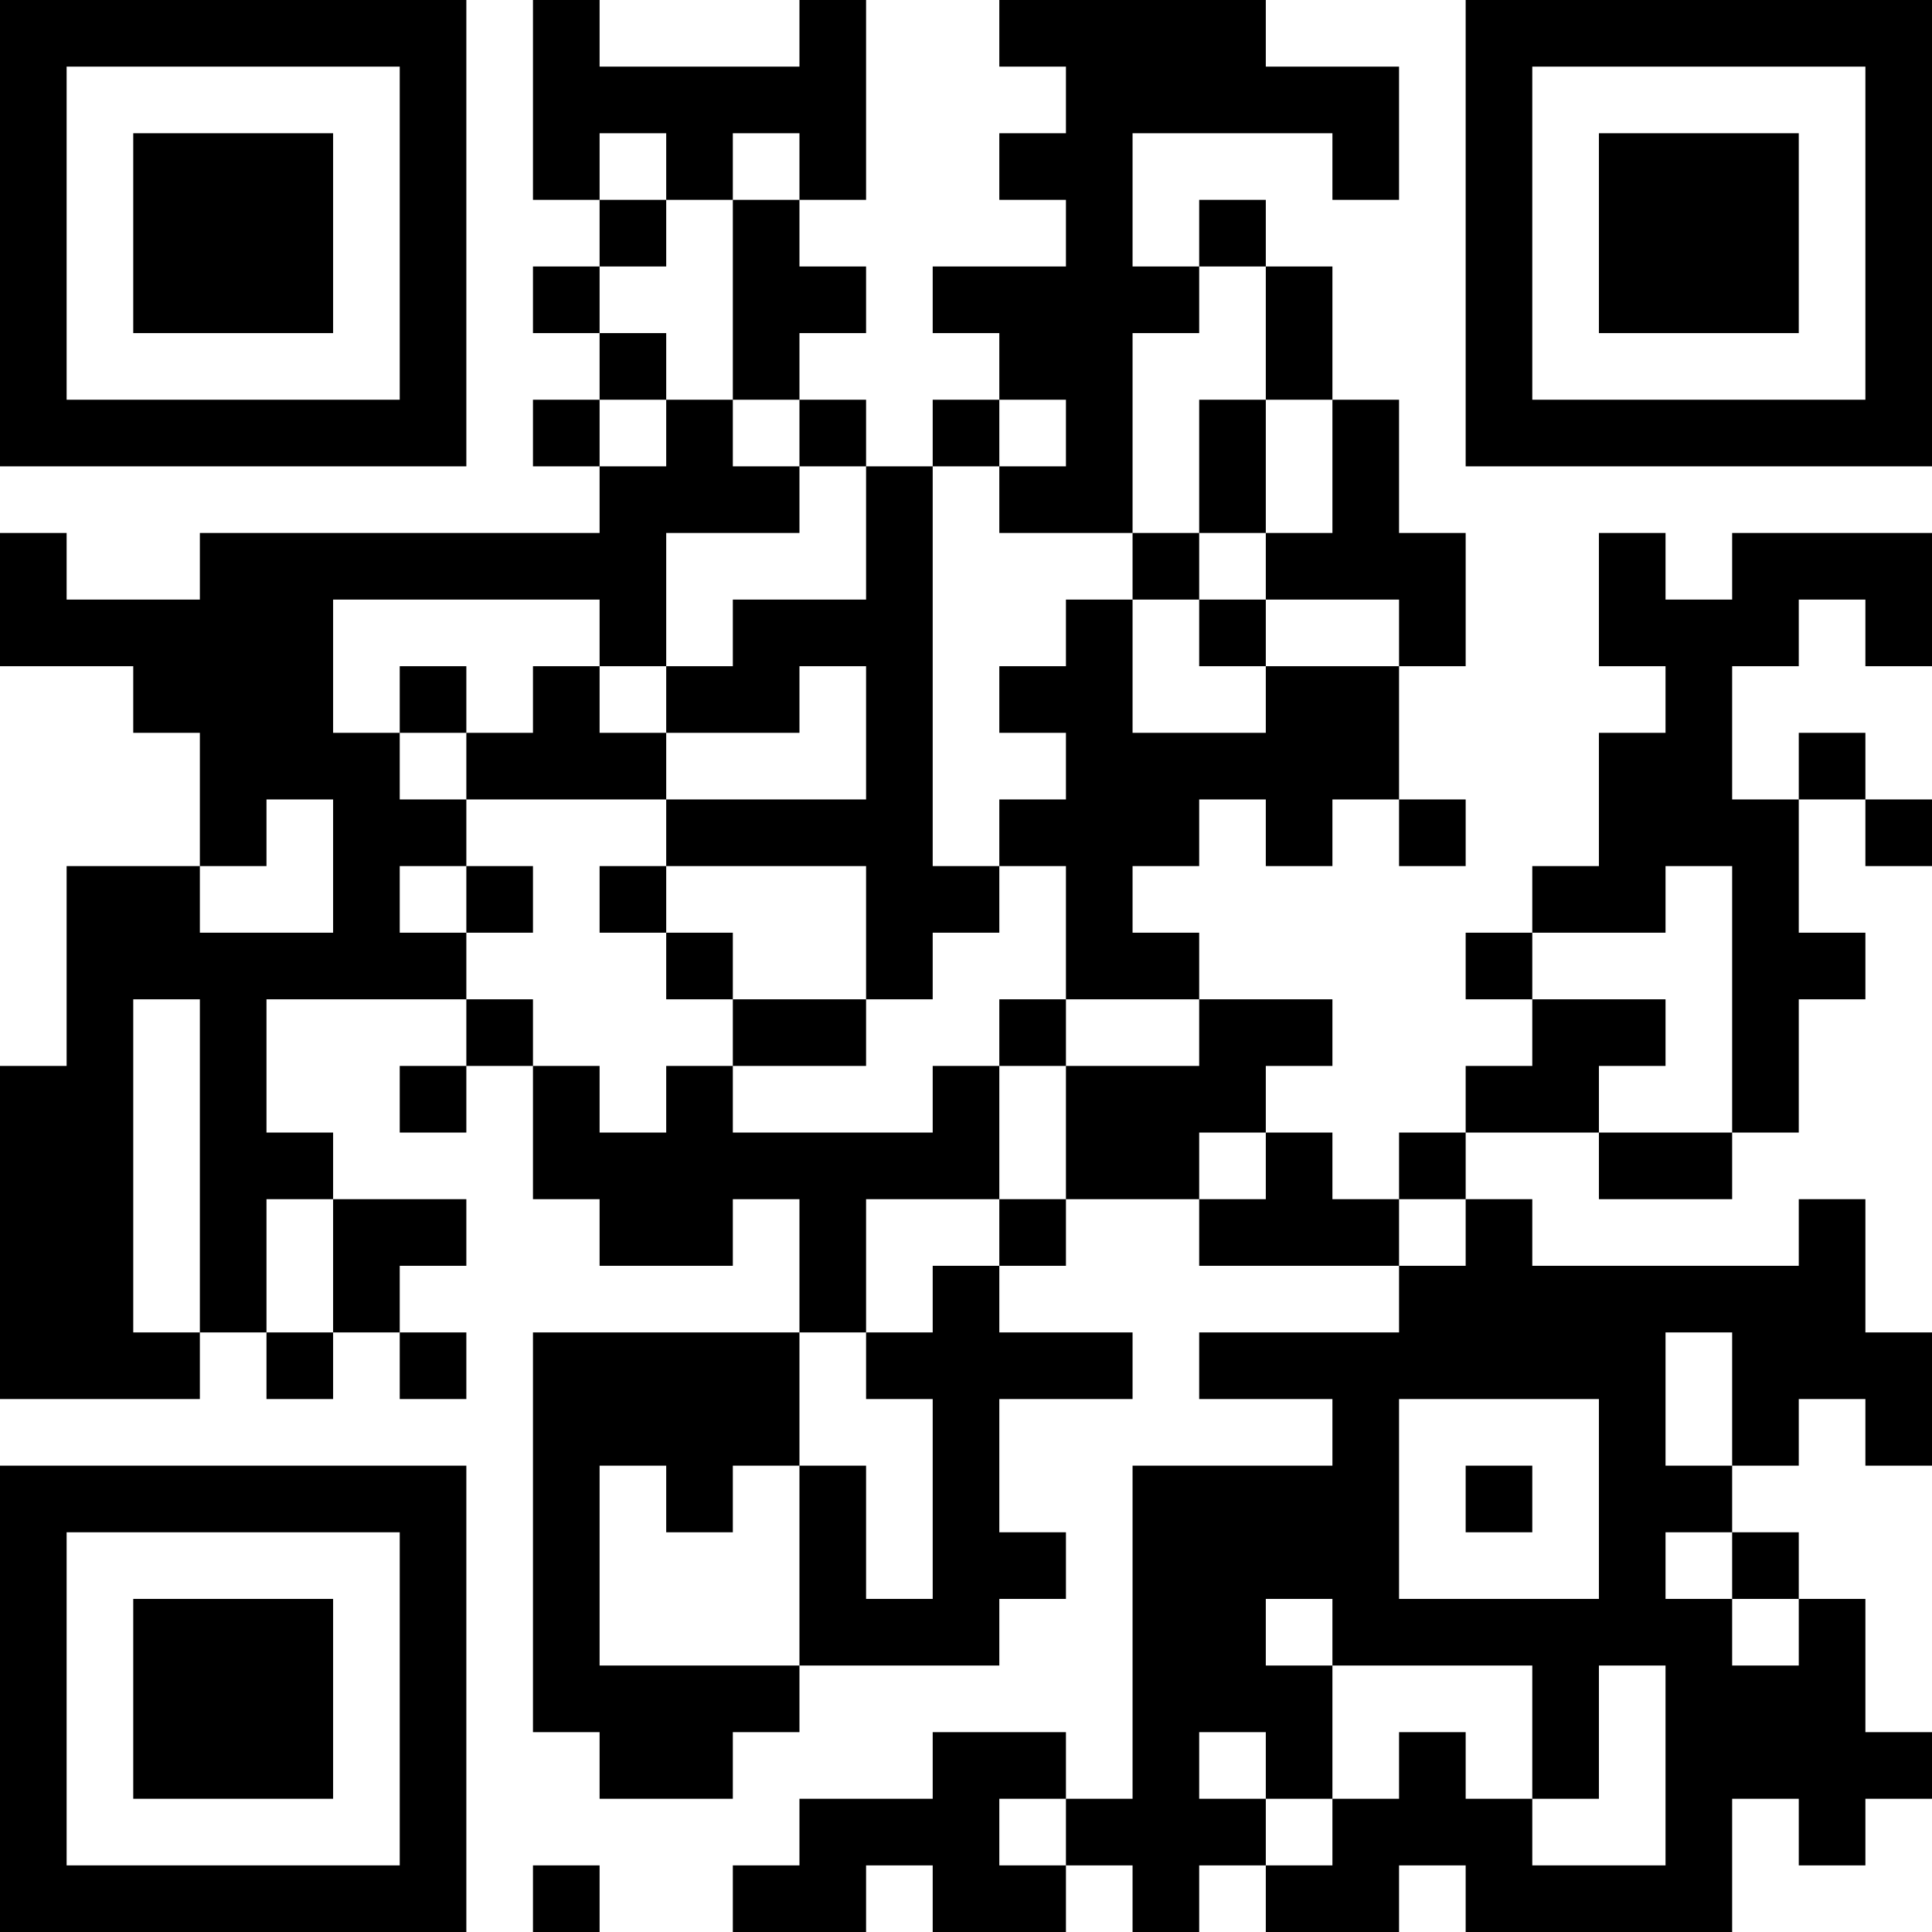 <?xml version="1.0" encoding="UTF-8"?>
<svg xmlns="http://www.w3.org/2000/svg" version="1.1" width="1000" height="1000" viewBox="0 0 1000 1000"><rect x="0" y="0" width="1000" height="1000" fill="#ffffff"/><g transform="scale(34.483)"><g transform="translate(0,0)"><g><g transform="translate(3.5,3.5)"><path fill-rule="evenodd" d="M-3.5 -3.5L3.5 -3.5L3.5 3.5L-3.5 3.5ZM-2.5 -2.5L-2.5 2.5L2.5 2.5L2.5 -2.5Z" fill="#000000"/><path fill-rule="evenodd" d="M-1.5 -1.5L1.5 -1.5L1.5 1.5L-1.5 1.5Z" fill="#000000"/></g></g><g><g transform="translate(25.5,3.5)"><g transform="rotate(90)"><path fill-rule="evenodd" d="M-3.5 -3.5L3.5 -3.5L3.5 3.5L-3.5 3.5ZM-2.5 -2.5L-2.5 2.5L2.5 2.5L2.5 -2.5Z" fill="#000000"/><path fill-rule="evenodd" d="M-1.5 -1.5L1.5 -1.5L1.5 1.5L-1.5 1.5Z" fill="#000000"/></g></g></g><g><g transform="translate(3.5,25.5)"><g transform="rotate(-90)"><path fill-rule="evenodd" d="M-3.5 -3.5L3.5 -3.5L3.5 3.5L-3.5 3.5ZM-2.5 -2.5L-2.5 2.5L2.5 2.5L2.5 -2.5Z" fill="#000000"/><path fill-rule="evenodd" d="M-1.5 -1.5L1.5 -1.5L1.5 1.5L-1.5 1.5Z" fill="#000000"/></g></g></g><path fill-rule="evenodd" d="M8 0L8 3L9 3L9 4L8 4L8 5L9 5L9 6L8 6L8 7L9 7L9 8L3 8L3 9L1 9L1 8L0 8L0 10L2 10L2 11L3 11L3 13L1 13L1 16L0 16L0 21L3 21L3 20L4 20L4 21L5 21L5 20L6 20L6 21L7 21L7 20L6 20L6 19L7 19L7 18L5 18L5 17L4 17L4 15L7 15L7 16L6 16L6 17L7 17L7 16L8 16L8 18L9 18L9 19L11 19L11 18L12 18L12 20L8 20L8 26L9 26L9 27L11 27L11 26L12 26L12 25L15 25L15 24L16 24L16 23L15 23L15 21L17 21L17 20L15 20L15 19L16 19L16 18L18 18L18 19L21 19L21 20L18 20L18 21L20 21L20 22L17 22L17 27L16 27L16 26L14 26L14 27L12 27L12 28L11 28L11 29L13 29L13 28L14 28L14 29L16 29L16 28L17 28L17 29L18 29L18 28L19 28L19 29L21 29L21 28L22 28L22 29L26 29L26 27L27 27L27 28L28 28L28 27L29 27L29 26L28 26L28 24L27 24L27 23L26 23L26 22L27 22L27 21L28 21L28 22L29 22L29 20L28 20L28 18L27 18L27 19L23 19L23 18L22 18L22 17L24 17L24 18L26 18L26 17L27 17L27 15L28 15L28 14L27 14L27 12L28 12L28 13L29 13L29 12L28 12L28 11L27 11L27 12L26 12L26 10L27 10L27 9L28 9L28 10L29 10L29 8L26 8L26 9L25 9L25 8L24 8L24 10L25 10L25 11L24 11L24 13L23 13L23 14L22 14L22 15L23 15L23 16L22 16L22 17L21 17L21 18L20 18L20 17L19 17L19 16L20 16L20 15L18 15L18 14L17 14L17 13L18 13L18 12L19 12L19 13L20 13L20 12L21 12L21 13L22 13L22 12L21 12L21 10L22 10L22 8L21 8L21 6L20 6L20 4L19 4L19 3L18 3L18 4L17 4L17 2L20 2L20 3L21 3L21 1L19 1L19 0L15 0L15 1L16 1L16 2L15 2L15 3L16 3L16 4L14 4L14 5L15 5L15 6L14 6L14 7L13 7L13 6L12 6L12 5L13 5L13 4L12 4L12 3L13 3L13 0L12 0L12 1L9 1L9 0ZM9 2L9 3L10 3L10 4L9 4L9 5L10 5L10 6L9 6L9 7L10 7L10 6L11 6L11 7L12 7L12 8L10 8L10 10L9 10L9 9L5 9L5 11L6 11L6 12L7 12L7 13L6 13L6 14L7 14L7 15L8 15L8 16L9 16L9 17L10 17L10 16L11 16L11 17L14 17L14 16L15 16L15 18L13 18L13 20L12 20L12 22L11 22L11 23L10 23L10 22L9 22L9 25L12 25L12 22L13 22L13 24L14 24L14 21L13 21L13 20L14 20L14 19L15 19L15 18L16 18L16 16L18 16L18 15L16 15L16 13L15 13L15 12L16 12L16 11L15 11L15 10L16 10L16 9L17 9L17 11L19 11L19 10L21 10L21 9L19 9L19 8L20 8L20 6L19 6L19 4L18 4L18 5L17 5L17 8L15 8L15 7L16 7L16 6L15 6L15 7L14 7L14 13L15 13L15 14L14 14L14 15L13 15L13 13L10 13L10 12L13 12L13 10L12 10L12 11L10 11L10 10L11 10L11 9L13 9L13 7L12 7L12 6L11 6L11 3L12 3L12 2L11 2L11 3L10 3L10 2ZM18 6L18 8L17 8L17 9L18 9L18 10L19 10L19 9L18 9L18 8L19 8L19 6ZM6 10L6 11L7 11L7 12L10 12L10 11L9 11L9 10L8 10L8 11L7 11L7 10ZM4 12L4 13L3 13L3 14L5 14L5 12ZM7 13L7 14L8 14L8 13ZM9 13L9 14L10 14L10 15L11 15L11 16L13 16L13 15L11 15L11 14L10 14L10 13ZM25 13L25 14L23 14L23 15L25 15L25 16L24 16L24 17L26 17L26 13ZM2 15L2 20L3 20L3 15ZM15 15L15 16L16 16L16 15ZM18 17L18 18L19 18L19 17ZM4 18L4 20L5 20L5 18ZM21 18L21 19L22 19L22 18ZM25 20L25 22L26 22L26 20ZM21 21L21 24L24 24L24 21ZM22 22L22 23L23 23L23 22ZM25 23L25 24L26 24L26 25L27 25L27 24L26 24L26 23ZM19 24L19 25L20 25L20 27L19 27L19 26L18 26L18 27L19 27L19 28L20 28L20 27L21 27L21 26L22 26L22 27L23 27L23 28L25 28L25 25L24 25L24 27L23 27L23 25L20 25L20 24ZM15 27L15 28L16 28L16 27ZM8 28L8 29L9 29L9 28Z" fill="#000000"/></g></g></svg>

